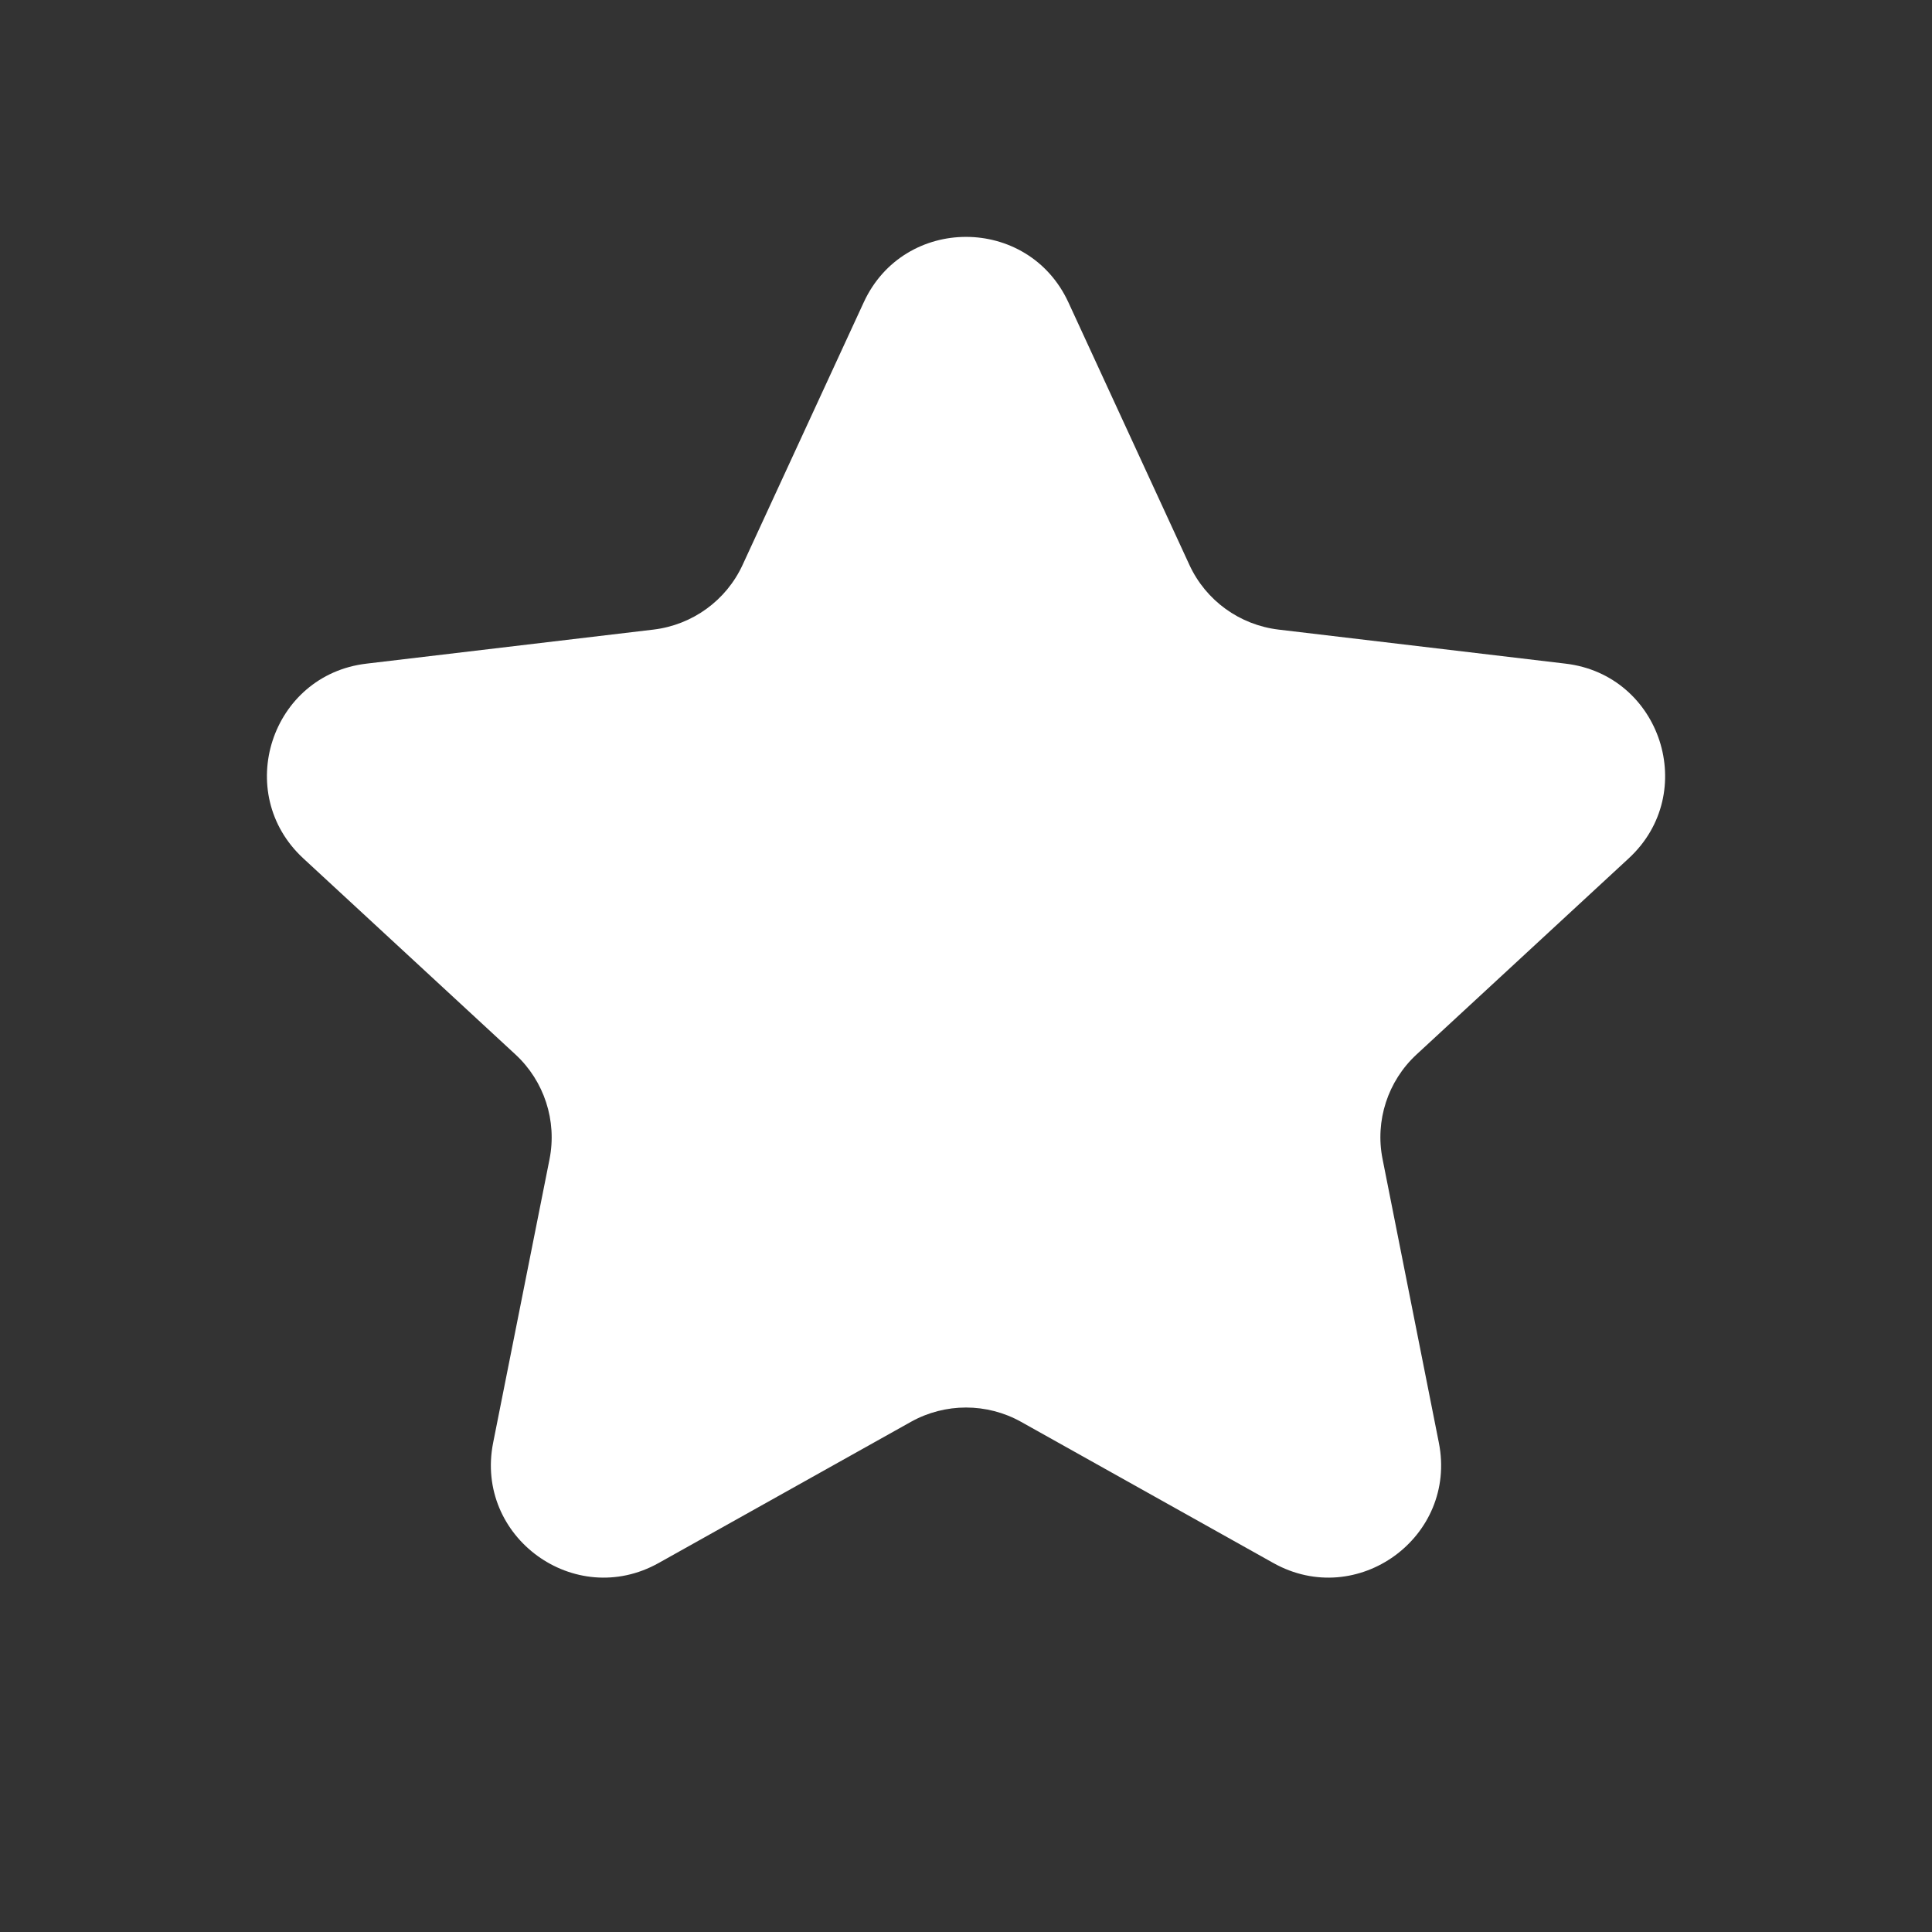 <?xml version="1.0" encoding="UTF-8"?> <svg xmlns="http://www.w3.org/2000/svg" width="16" height="16" viewBox="0 0 16 16" fill="none"><rect x="0" y="0" width="16" height="16" fill="#333333" stroke="none"/><path d="M7.153 2.504C7.486 1.781 8.514 1.781 8.848 2.504L9.85 4.678C9.986 4.973 10.265 5.175 10.588 5.214L12.965 5.496C13.756 5.589 14.074 6.567 13.489 7.108L11.731 8.733C11.493 8.953 11.386 9.282 11.45 9.6L11.916 11.948C12.071 12.729 11.24 13.333 10.545 12.944L8.456 11.775C8.173 11.617 7.827 11.617 7.544 11.775L5.455 12.944C4.76 13.333 3.929 12.729 4.084 11.948L4.551 9.6C4.614 9.282 4.507 8.953 4.269 8.733L2.511 7.108C1.927 6.567 2.244 5.589 3.035 5.496L5.412 5.214C5.735 5.175 6.014 4.973 6.15 4.678L7.153 2.504Z" fill="white"></path></svg> 